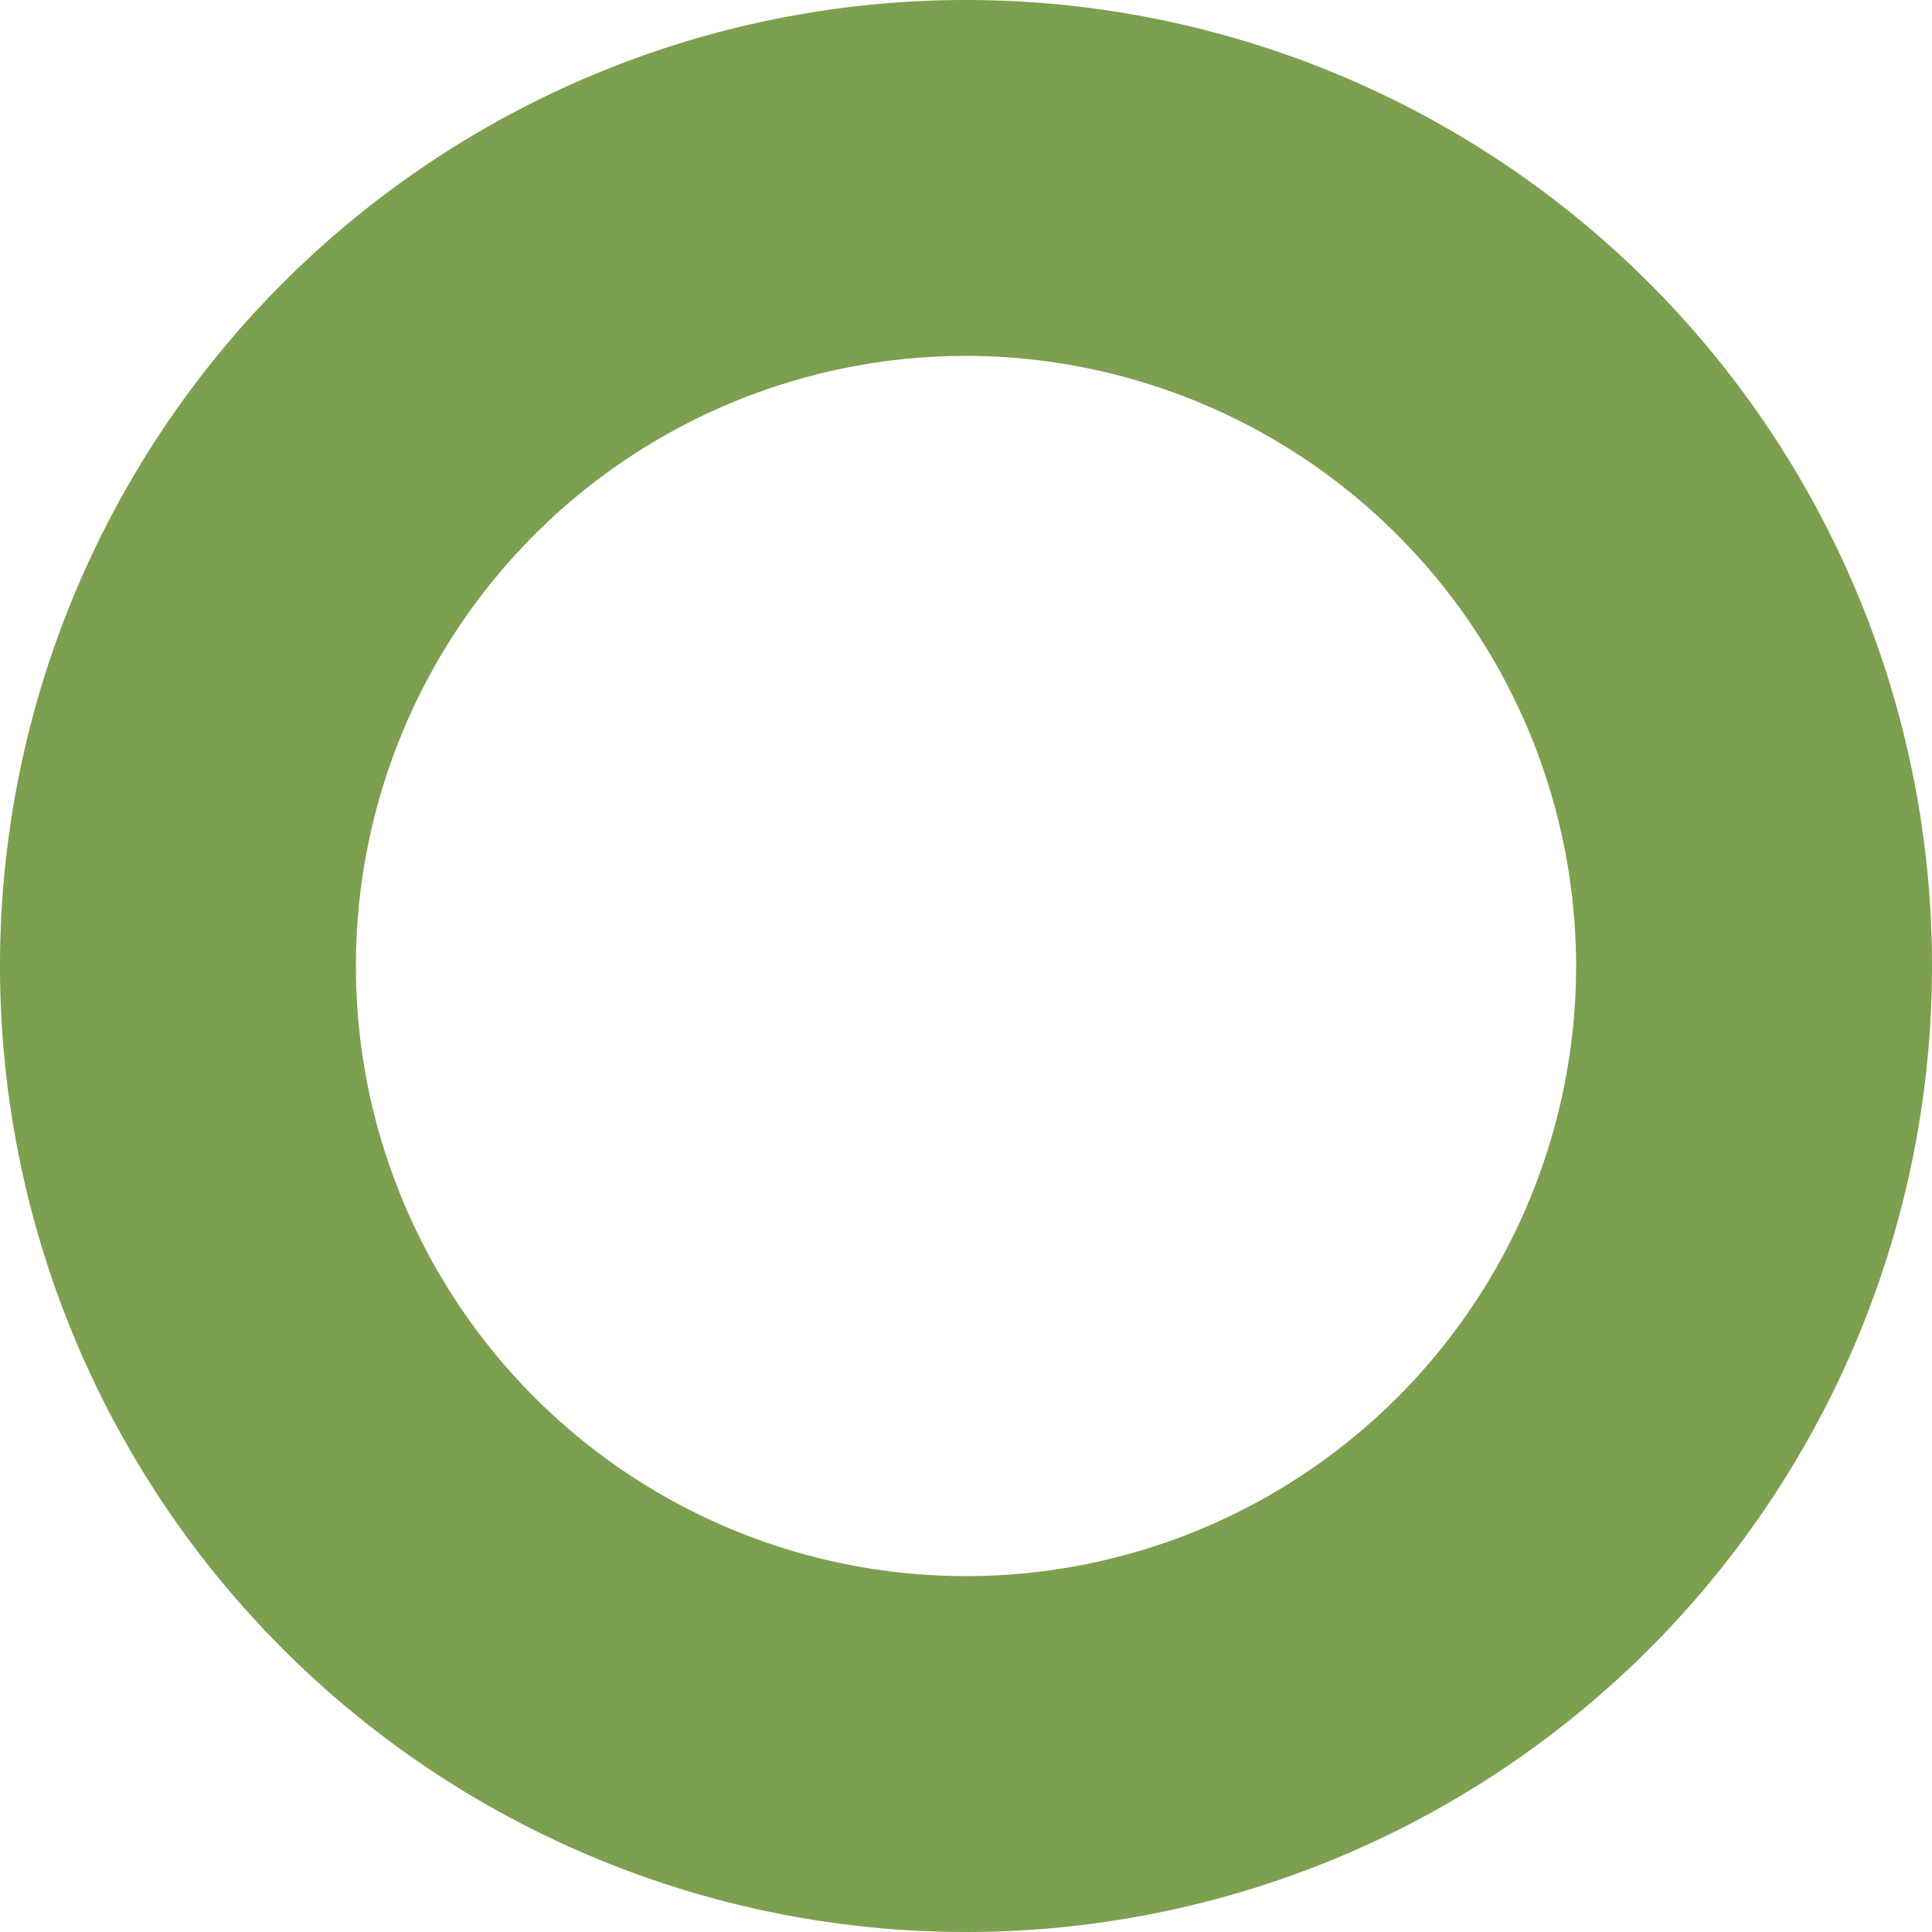 <svg xmlns="http://www.w3.org/2000/svg" width="38" height="38" viewBox="0 0 38 38"><defs><style>.a{fill:#7d9f50;}</style></defs><path class="a" d="M19,7A12,12,0,1,0,31,19,12.014,12.014,0,0,0,19,7m0-7A19,19,0,1,1,0,19,19,19,0,0,1,19,0Z"/></svg>